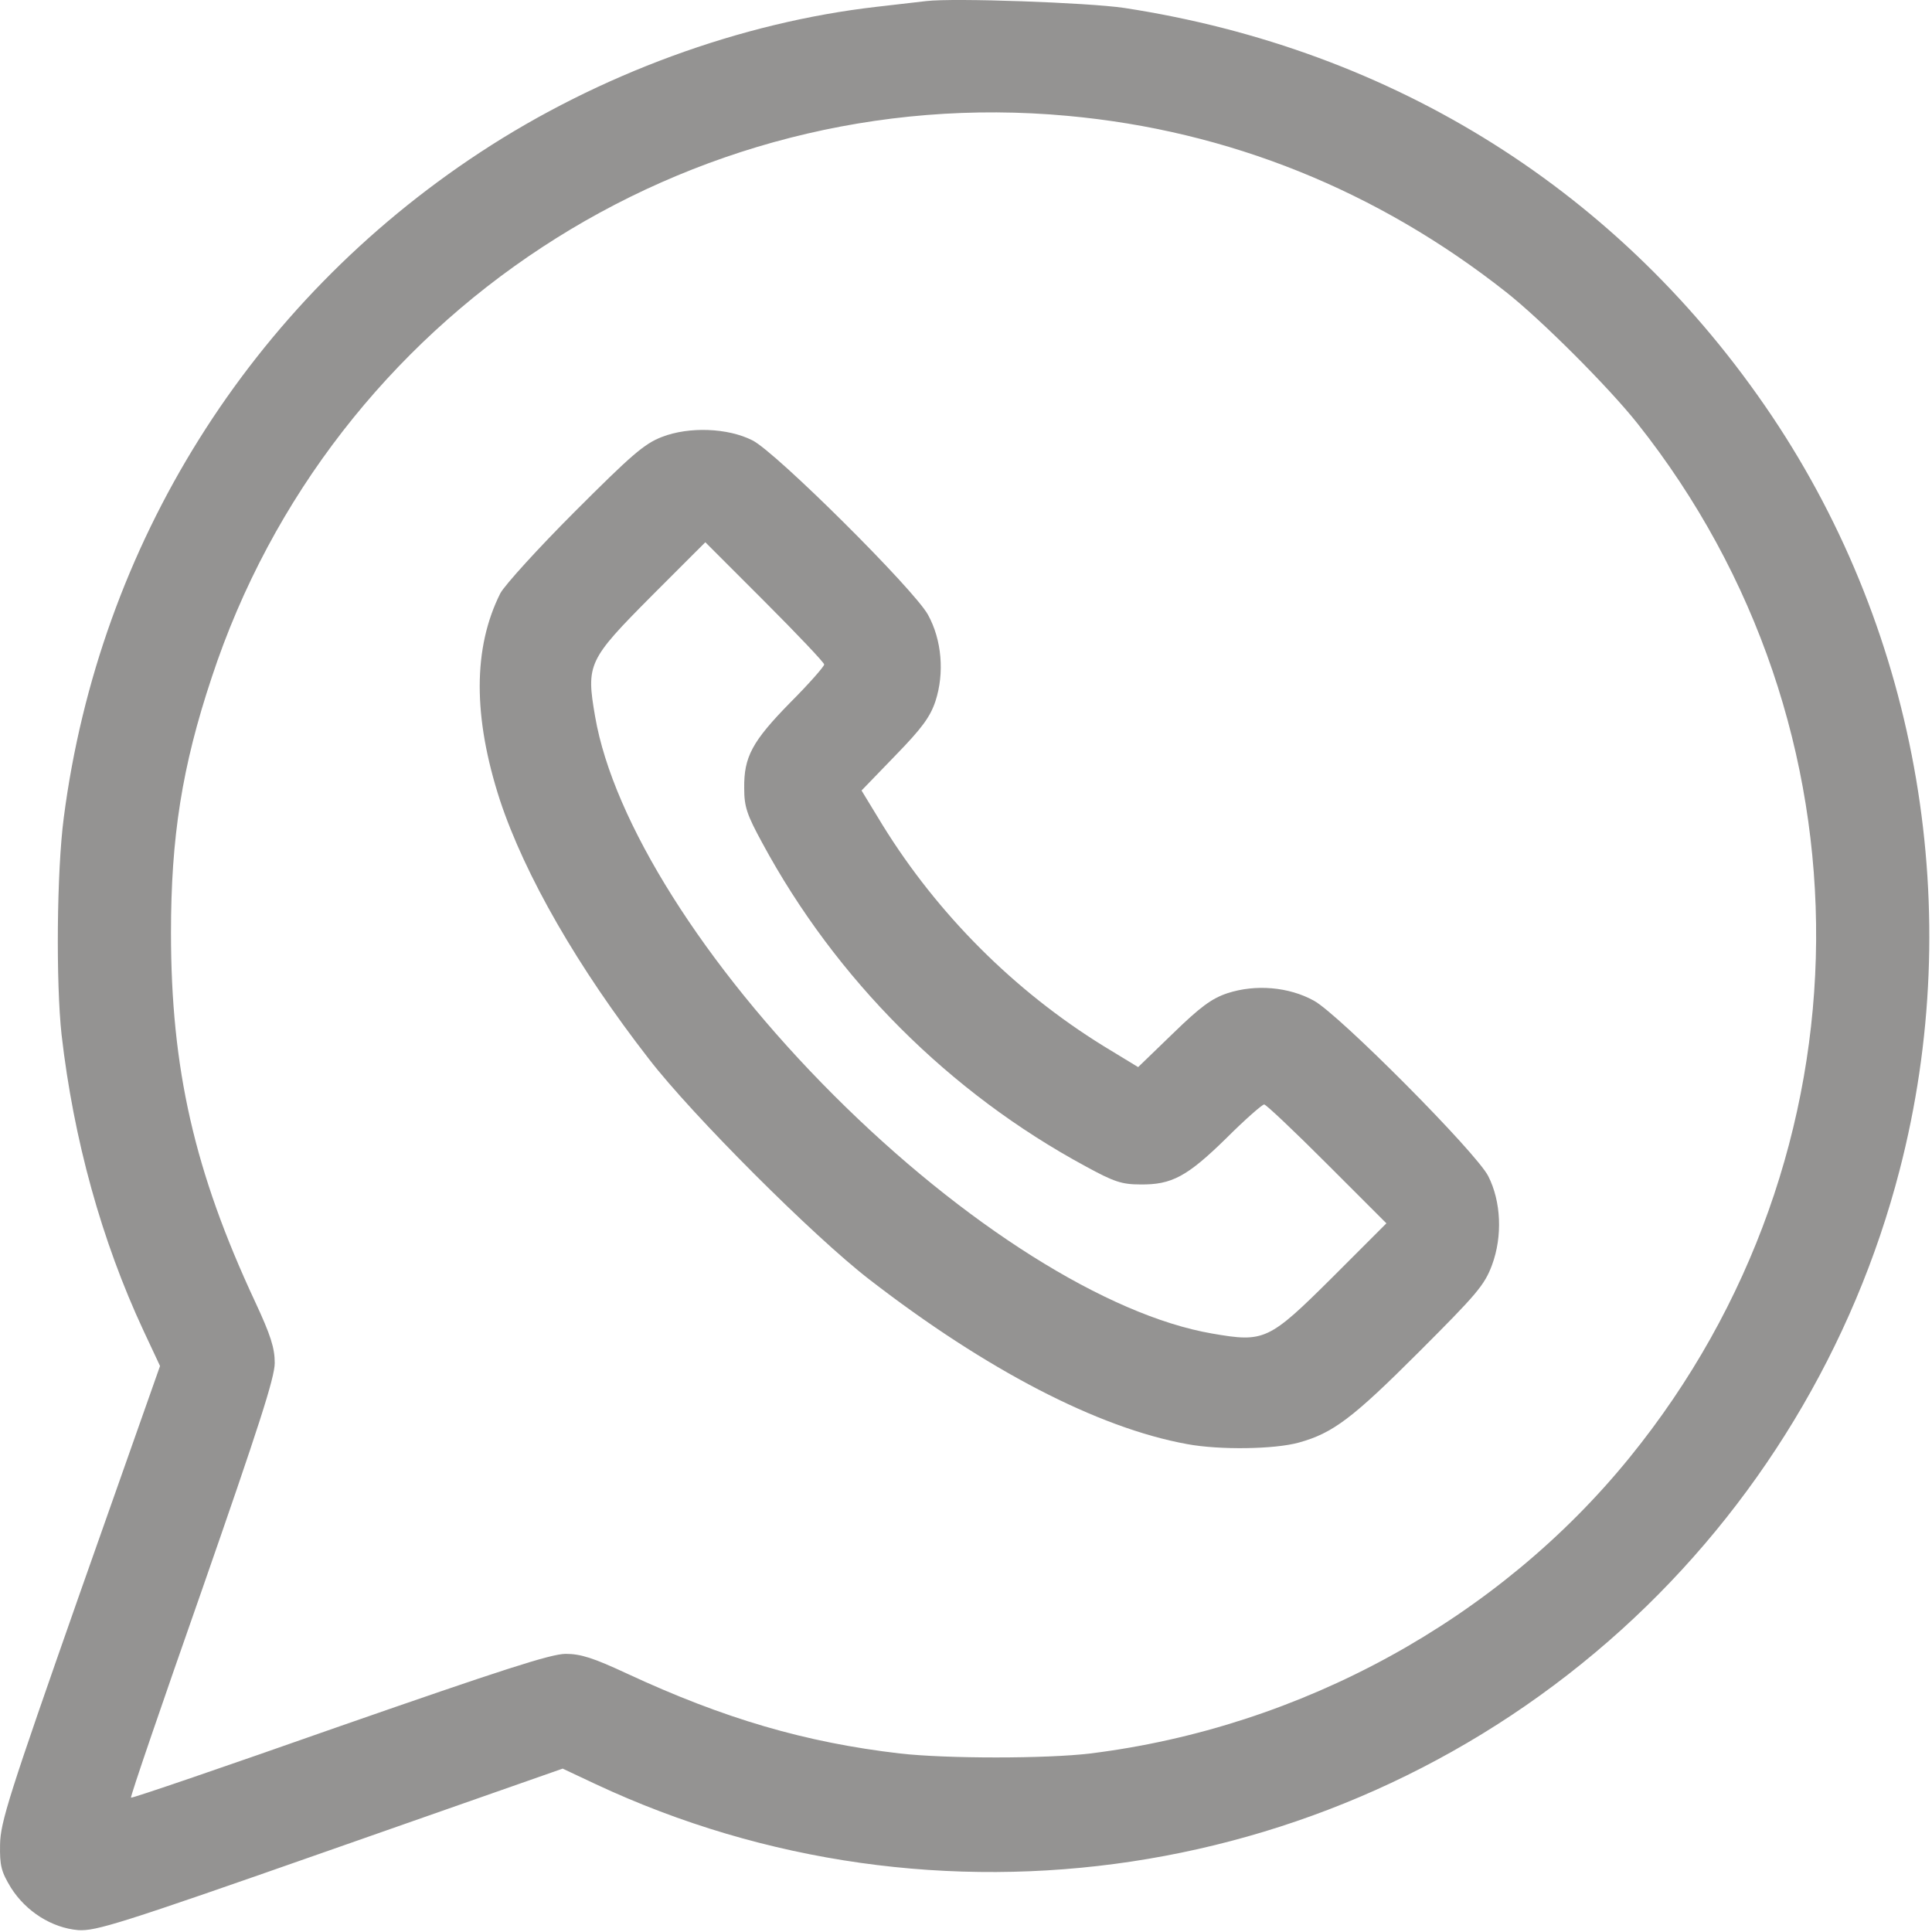 <?xml version="1.0" encoding="UTF-8"?> <svg xmlns="http://www.w3.org/2000/svg" width="30" height="30" viewBox="0 0 30 30" fill="none"> <path d="M14.38 0.017C14.268 0.029 13.923 0.07 13.618 0.105C11.503 0.346 9.3 1.154 7.454 2.367C3.886 4.711 1.542 8.455 0.991 12.691C0.88 13.529 0.868 15.264 0.956 16.066C1.143 17.695 1.577 19.265 2.227 20.66L2.485 21.211L1.243 24.732C0.136 27.885 0.007 28.295 0.001 28.64C-0.005 28.969 0.018 29.062 0.171 29.314C0.405 29.683 0.804 29.935 1.214 29.971C1.489 29.988 1.852 29.877 5.128 28.728L8.737 27.463L9.247 27.703C14.538 30.181 20.837 29.232 25.178 25.306C27.276 23.408 28.788 20.912 29.497 18.17C30.534 14.168 29.802 9.873 27.516 6.463C25.184 2.988 21.657 0.767 17.456 0.123C16.899 0.041 14.813 -0.035 14.38 0.017ZM16.577 1.799C19.079 2.027 21.387 2.959 23.386 4.535C23.936 4.969 24.979 6.012 25.425 6.574C29.169 11.291 29.122 17.93 25.307 22.629C23.268 25.142 20.204 26.824 16.928 27.228C16.255 27.31 14.69 27.31 13.975 27.228C12.511 27.058 11.245 26.689 9.733 25.986C9.218 25.746 9.018 25.681 8.784 25.681C8.555 25.681 7.782 25.933 5.274 26.806C3.505 27.428 2.052 27.926 2.034 27.914C2.022 27.896 2.52 26.443 3.141 24.674C4.014 22.166 4.266 21.392 4.266 21.164C4.266 20.93 4.202 20.73 3.962 20.215C3.018 18.193 2.655 16.594 2.655 14.484C2.655 13.002 2.825 11.906 3.288 10.518C5.145 4.881 10.677 1.254 16.577 1.799Z" fill="#81807F" fill-opacity="0.85"></path> <path d="M10.278 6.785C10.003 6.891 9.804 7.066 8.925 7.945C8.356 8.514 7.841 9.082 7.77 9.211C7.343 10.06 7.343 11.133 7.764 12.428C8.151 13.594 8.972 15.023 10.079 16.447C10.747 17.314 12.634 19.201 13.501 19.869C15.311 21.269 17.046 22.172 18.434 22.424C18.932 22.517 19.788 22.506 20.169 22.4C20.696 22.254 21.001 22.025 22.032 20.994C22.928 20.098 23.052 19.957 23.169 19.64C23.333 19.195 23.309 18.656 23.11 18.264C22.928 17.9 20.79 15.75 20.403 15.539C20.011 15.322 19.495 15.281 19.061 15.422C18.815 15.504 18.64 15.633 18.212 16.049L17.673 16.57L17.134 16.242C15.751 15.387 14.561 14.197 13.706 12.814L13.378 12.275L13.899 11.736C14.315 11.309 14.444 11.133 14.526 10.887C14.667 10.453 14.626 9.937 14.409 9.545C14.198 9.158 12.048 7.019 11.684 6.838C11.303 6.644 10.7 6.621 10.278 6.785ZM12.798 10.318C12.798 10.348 12.563 10.617 12.27 10.91C11.678 11.514 11.55 11.754 11.556 12.24C11.556 12.527 11.597 12.65 11.837 13.09C12.979 15.205 14.743 16.969 16.858 18.111C17.298 18.352 17.421 18.392 17.708 18.392C18.194 18.398 18.434 18.269 19.038 17.678C19.331 17.385 19.6 17.15 19.63 17.15C19.659 17.15 20.099 17.566 20.608 18.076L21.528 18.996L20.696 19.828C19.7 20.818 19.636 20.848 18.821 20.707C17.192 20.426 14.954 19.014 12.944 17.004C10.934 14.994 9.522 12.756 9.241 11.127C9.1 10.312 9.13 10.248 10.12 9.252L10.952 8.42L11.872 9.34C12.382 9.85 12.798 10.289 12.798 10.318Z" fill="#81807F" fill-opacity="0.85"></path> </svg> 